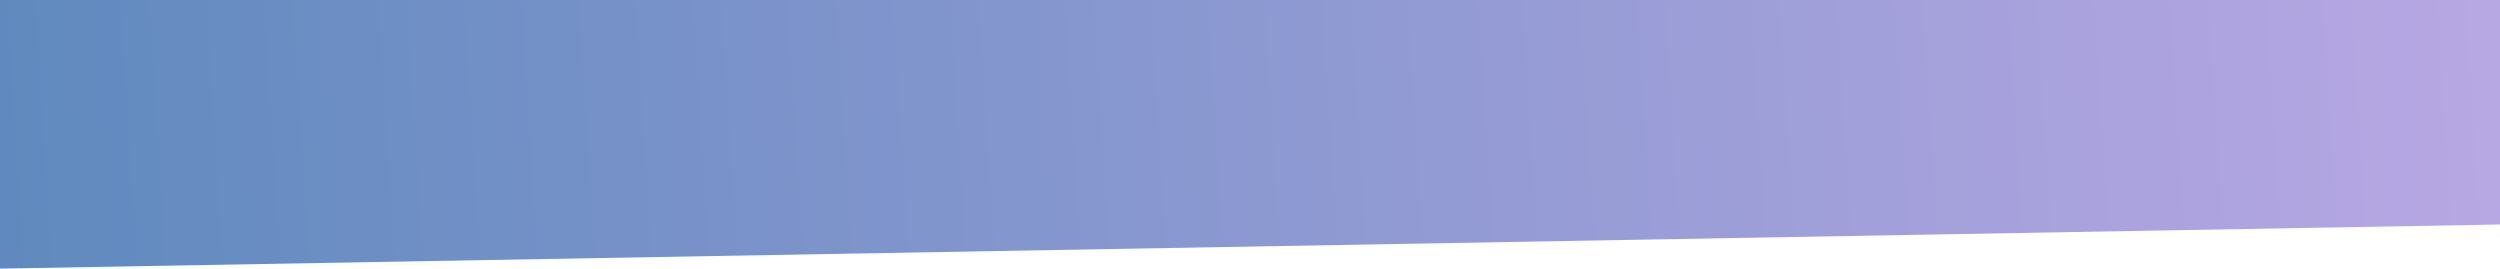 <?xml version="1.0" encoding="utf-8"?>
<!-- Generator: Adobe Illustrator 27.2.0, SVG Export Plug-In . SVG Version: 6.00 Build 0)  -->
<svg version="1.1" id="SubPage_Wedge" xmlns="http://www.w3.org/2000/svg" xmlns:xlink="http://www.w3.org/1999/xlink" x="0px"
	 y="0px" viewBox="0 0 1920 206.3" style="enable-background:new 0 0 1920 206.3;" xml:space="preserve">
<style type="text/css">
	.st0{fill:url(#Path_1428_00000056396974500191753580000010473233082161054101_);enable-background:new    ;}
</style>
<linearGradient id="Path_1428_00000179626343272238436660000005500744312418718904_" gradientUnits="userSpaceOnUse" x1="1906.314" y1="181.97" x2="3.314" y2="60.97" gradientTransform="matrix(1 0 0 -1 0 208)">
	<stop  offset="4.475343e-07" style="stop-color:#B7A7E3"/>
	<stop  offset="1" style="stop-color:#608ABF"/>
</linearGradient>
<path id="Path_1428" style="fill:url(#Path_1428_00000179626343272238436660000005500744312418718904_);enable-background:new    ;" d="
	M0,0v206.3l1920-33.9V0H0z"/>
</svg>
